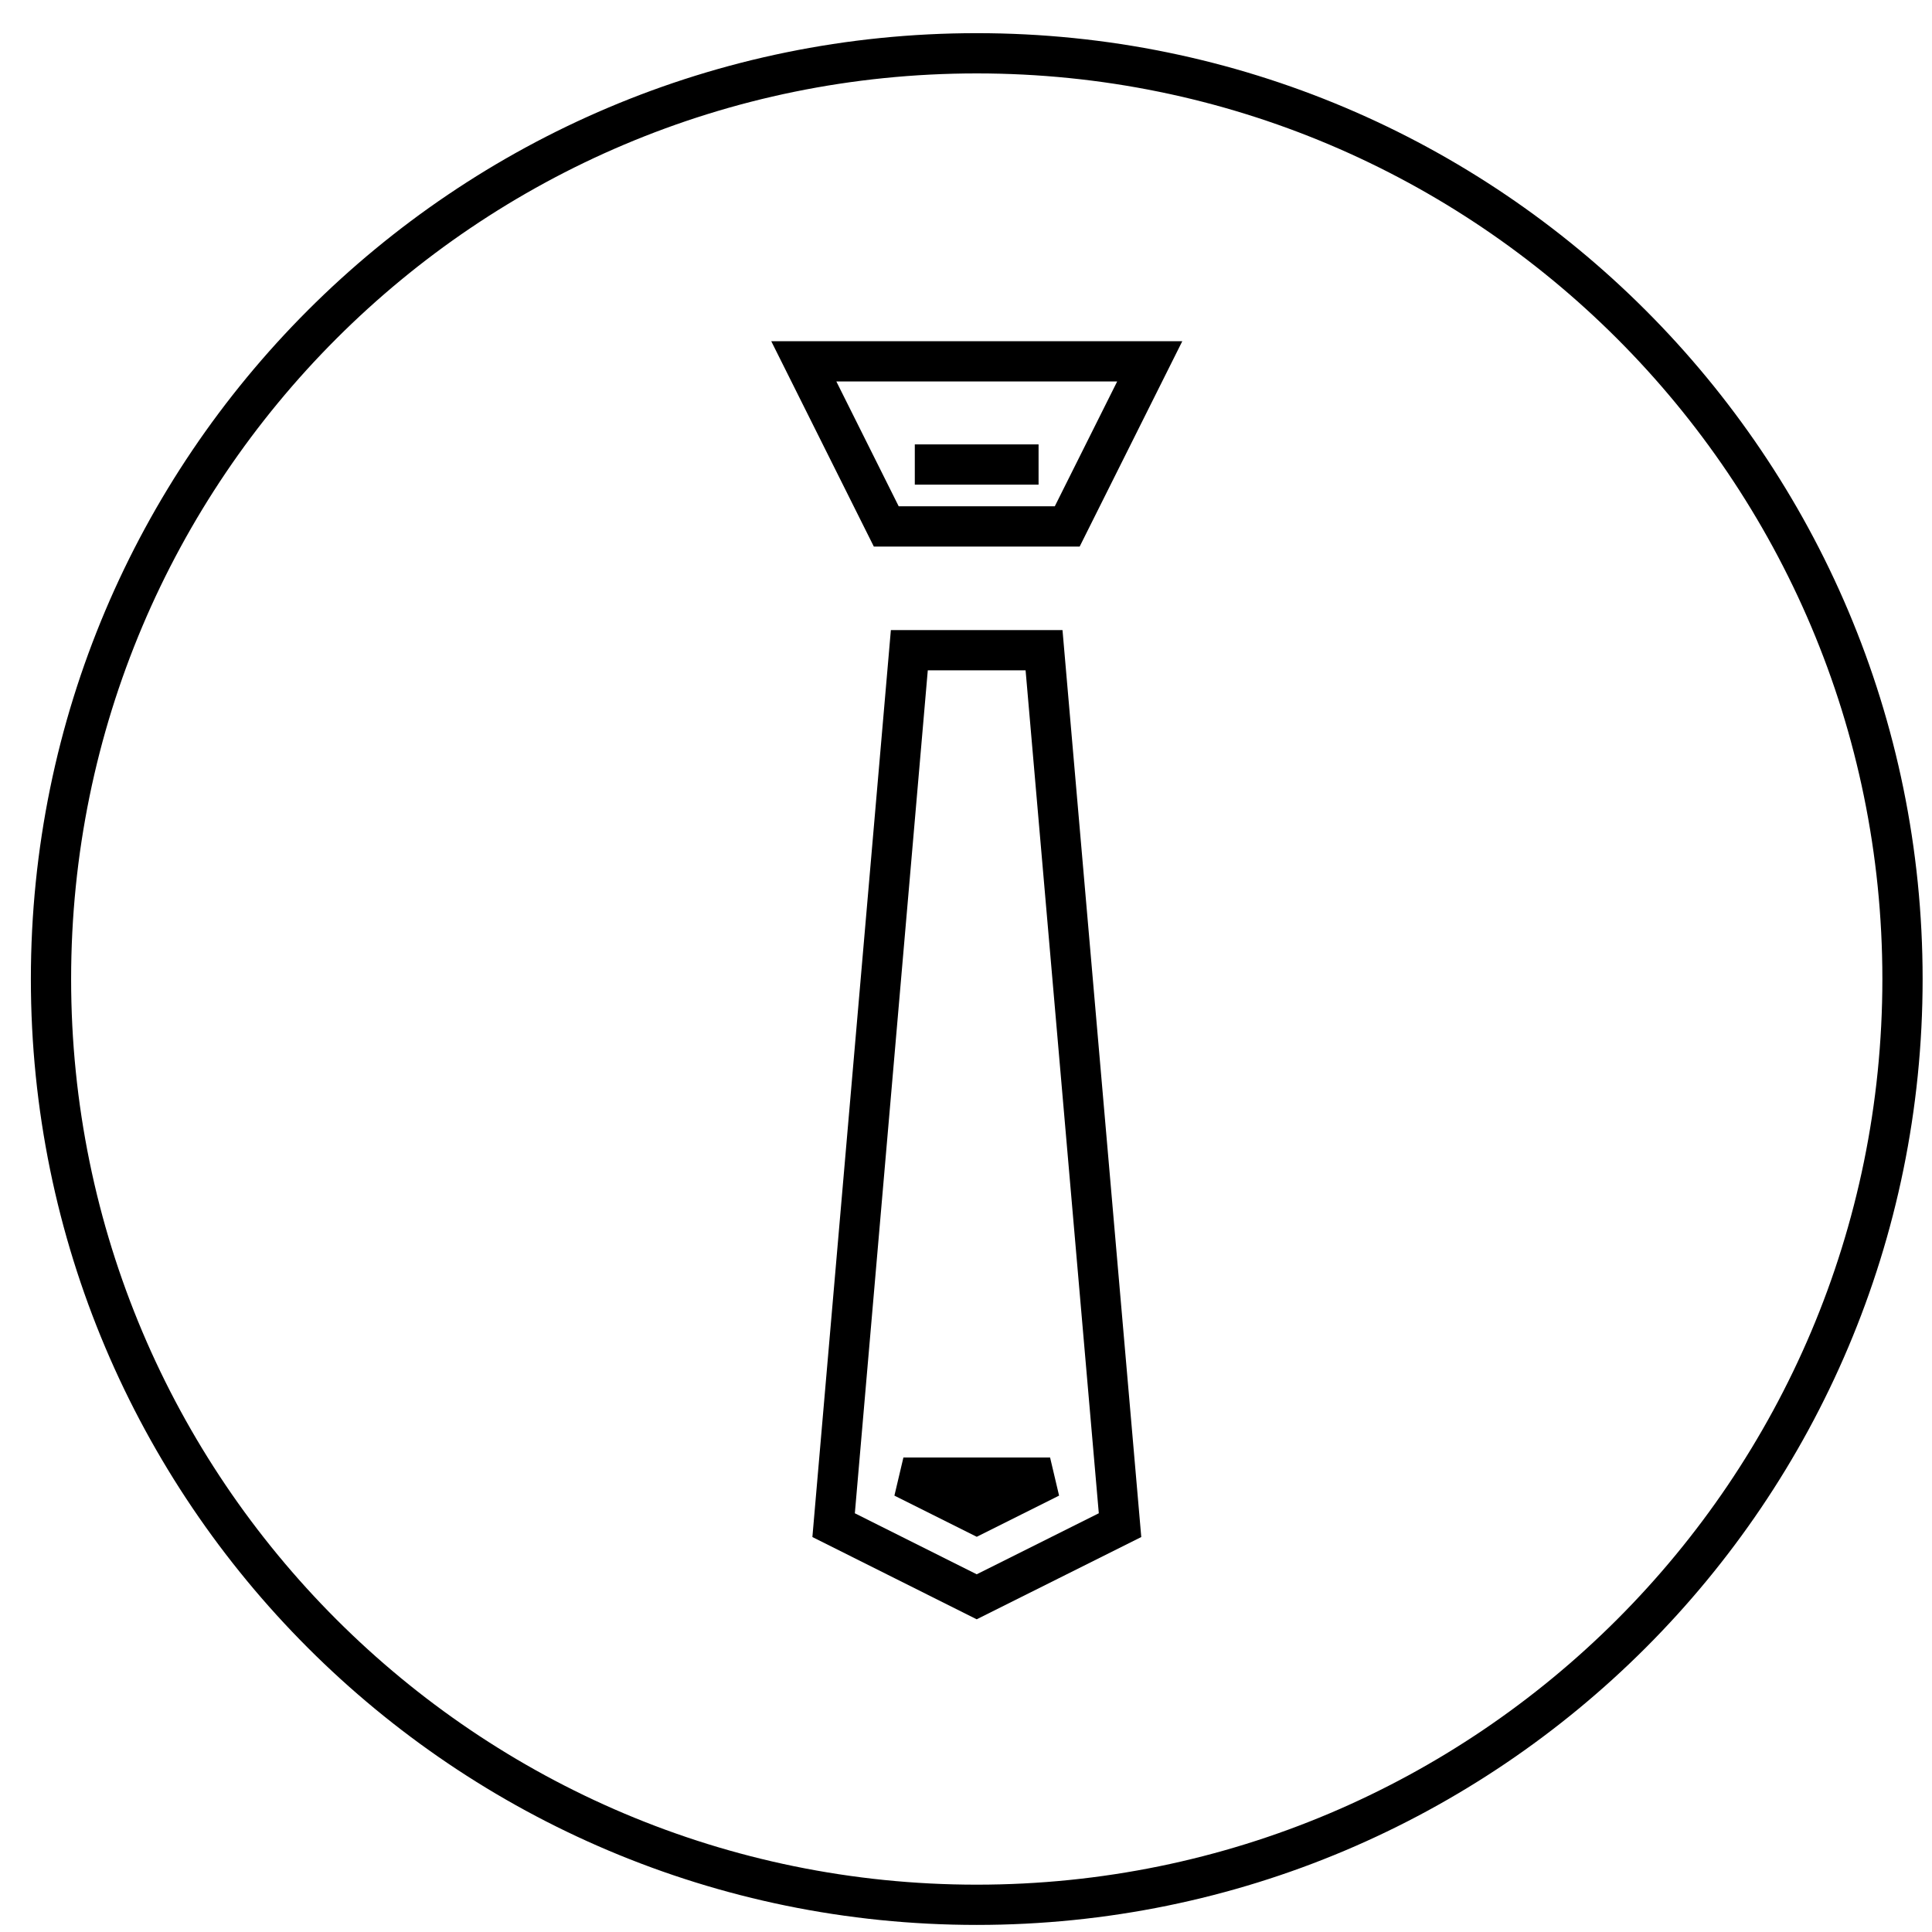 <?xml version="1.0" encoding="UTF-8"?> <svg xmlns="http://www.w3.org/2000/svg" xmlns:xlink="http://www.w3.org/1999/xlink" width="48px" height="48px" viewBox="0 0 48 48"><!-- Generator: Sketch 52.5 (67469) - http://www.bohemiancoding.com/sketch --><title>Group 6</title><desc>Created with Sketch.</desc><g id="Page-1" stroke="none" stroke-width="1" fill="none" fill-rule="evenodd"><g id="Ikone-in-razlaga_nov16" transform="translate(-330, -325)" stroke="#000000"><g id="Group-6" transform="translate(331, 326)"><path d="M46.267,23.324 C46.267,36.027 35.97,46.324 23.267,46.324 C10.565,46.324 0.267,36.027 0.267,23.324 C0.267,10.622 10.565,0.324 23.267,0.324 C35.97,0.324 46.267,10.622 46.267,23.324 Z" id="Path"></path><polygon id="Path" points="21.592 15.154 19.711 36.892 23.266 38.672 26.827 36.892 24.939 15.154"></polygon><polygon id="Path" points="21.019 12.079 18.97 7.977 27.565 7.977 25.515 12.079"></polygon><path d="M21.728,10.541 L24.803,10.541 L21.728,10.541 Z" id="Path"></path><polygon id="Path" points="21.445 35.711 23.267 36.622 25.089 35.711"></polygon></g></g></g></svg> 